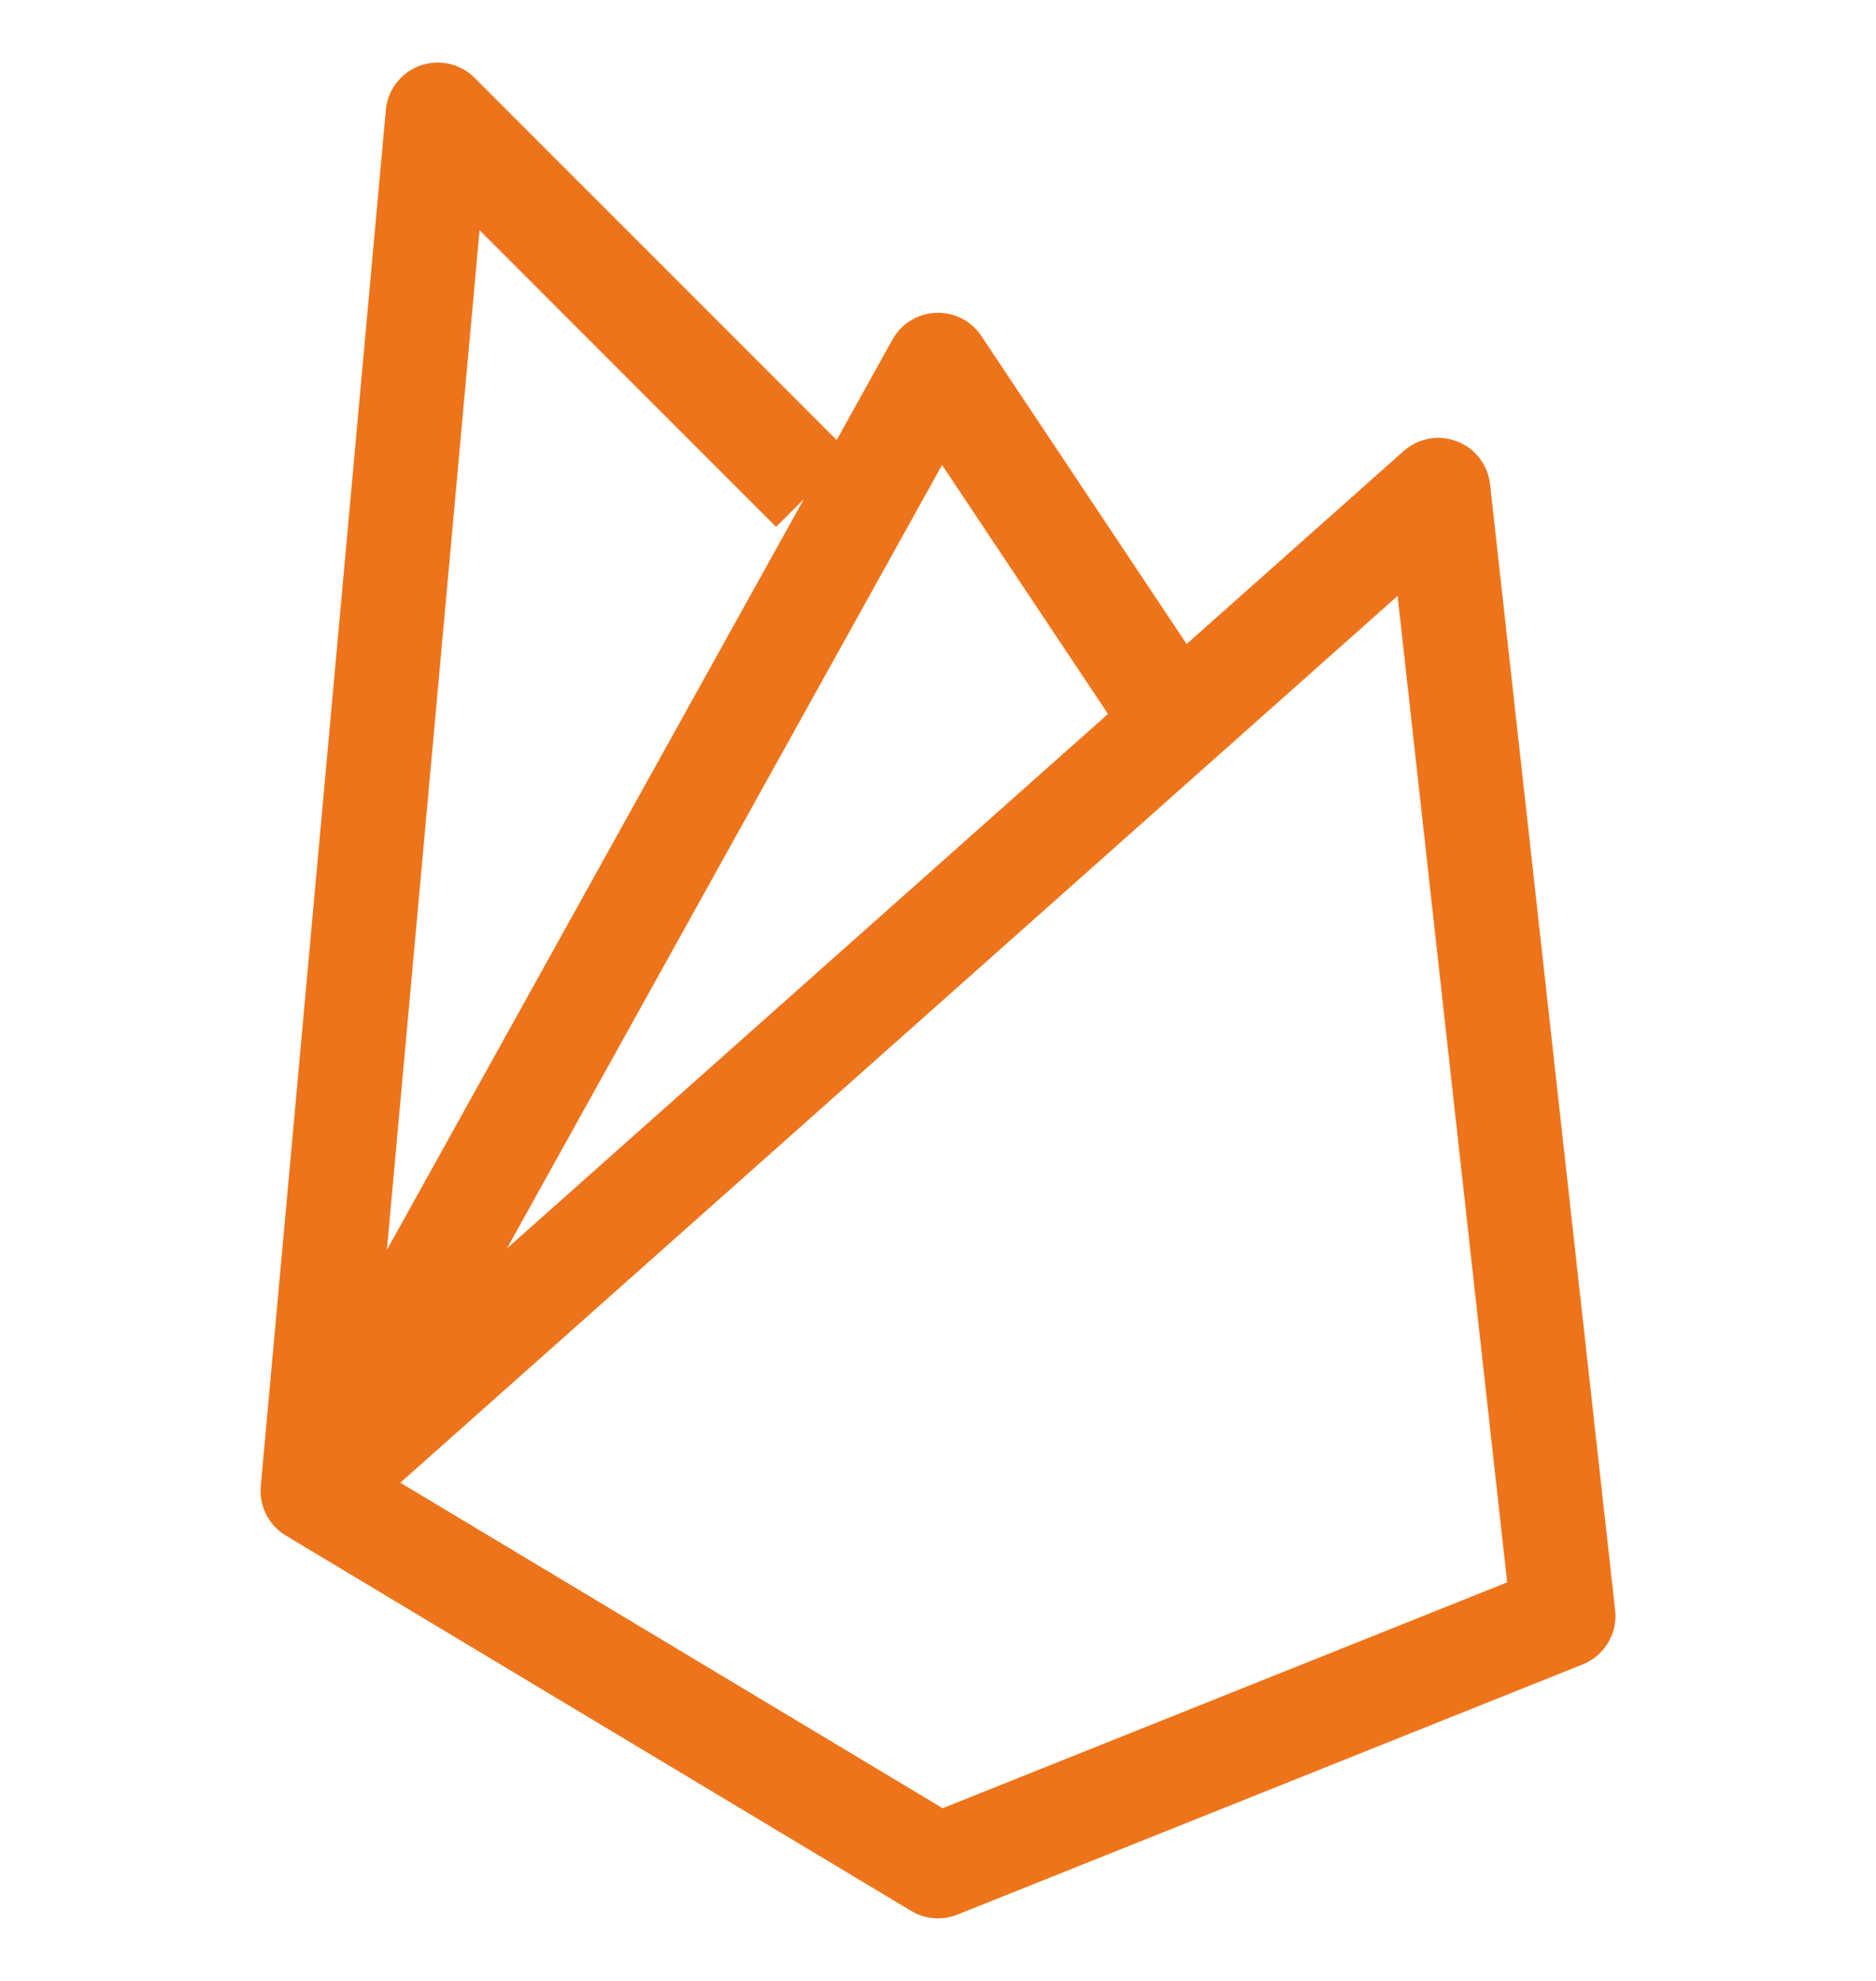 <?xml version="1.0" encoding="UTF-8"?> <svg xmlns="http://www.w3.org/2000/svg" width="18" height="19" viewBox="0 0 18 19" fill="none"><g id="teenyicons:firebase-outline" clip-path="url(#clip0_3350_11535)"><path id="Vector" d="M3 14.3L13.8 4.7L15 15.5L9 17.9L3 14.3ZM3 14.3L9 3.5L11.4 7.1M3 14.3L4.2 1.1L7.8 4.7" stroke="#EE741B" stroke-linejoin="round"></path></g><defs><clipPath id="clip0_3350_11535"><rect width="18" height="18" fill="white" transform="translate(0 0.5)"></rect></clipPath></defs></svg> 